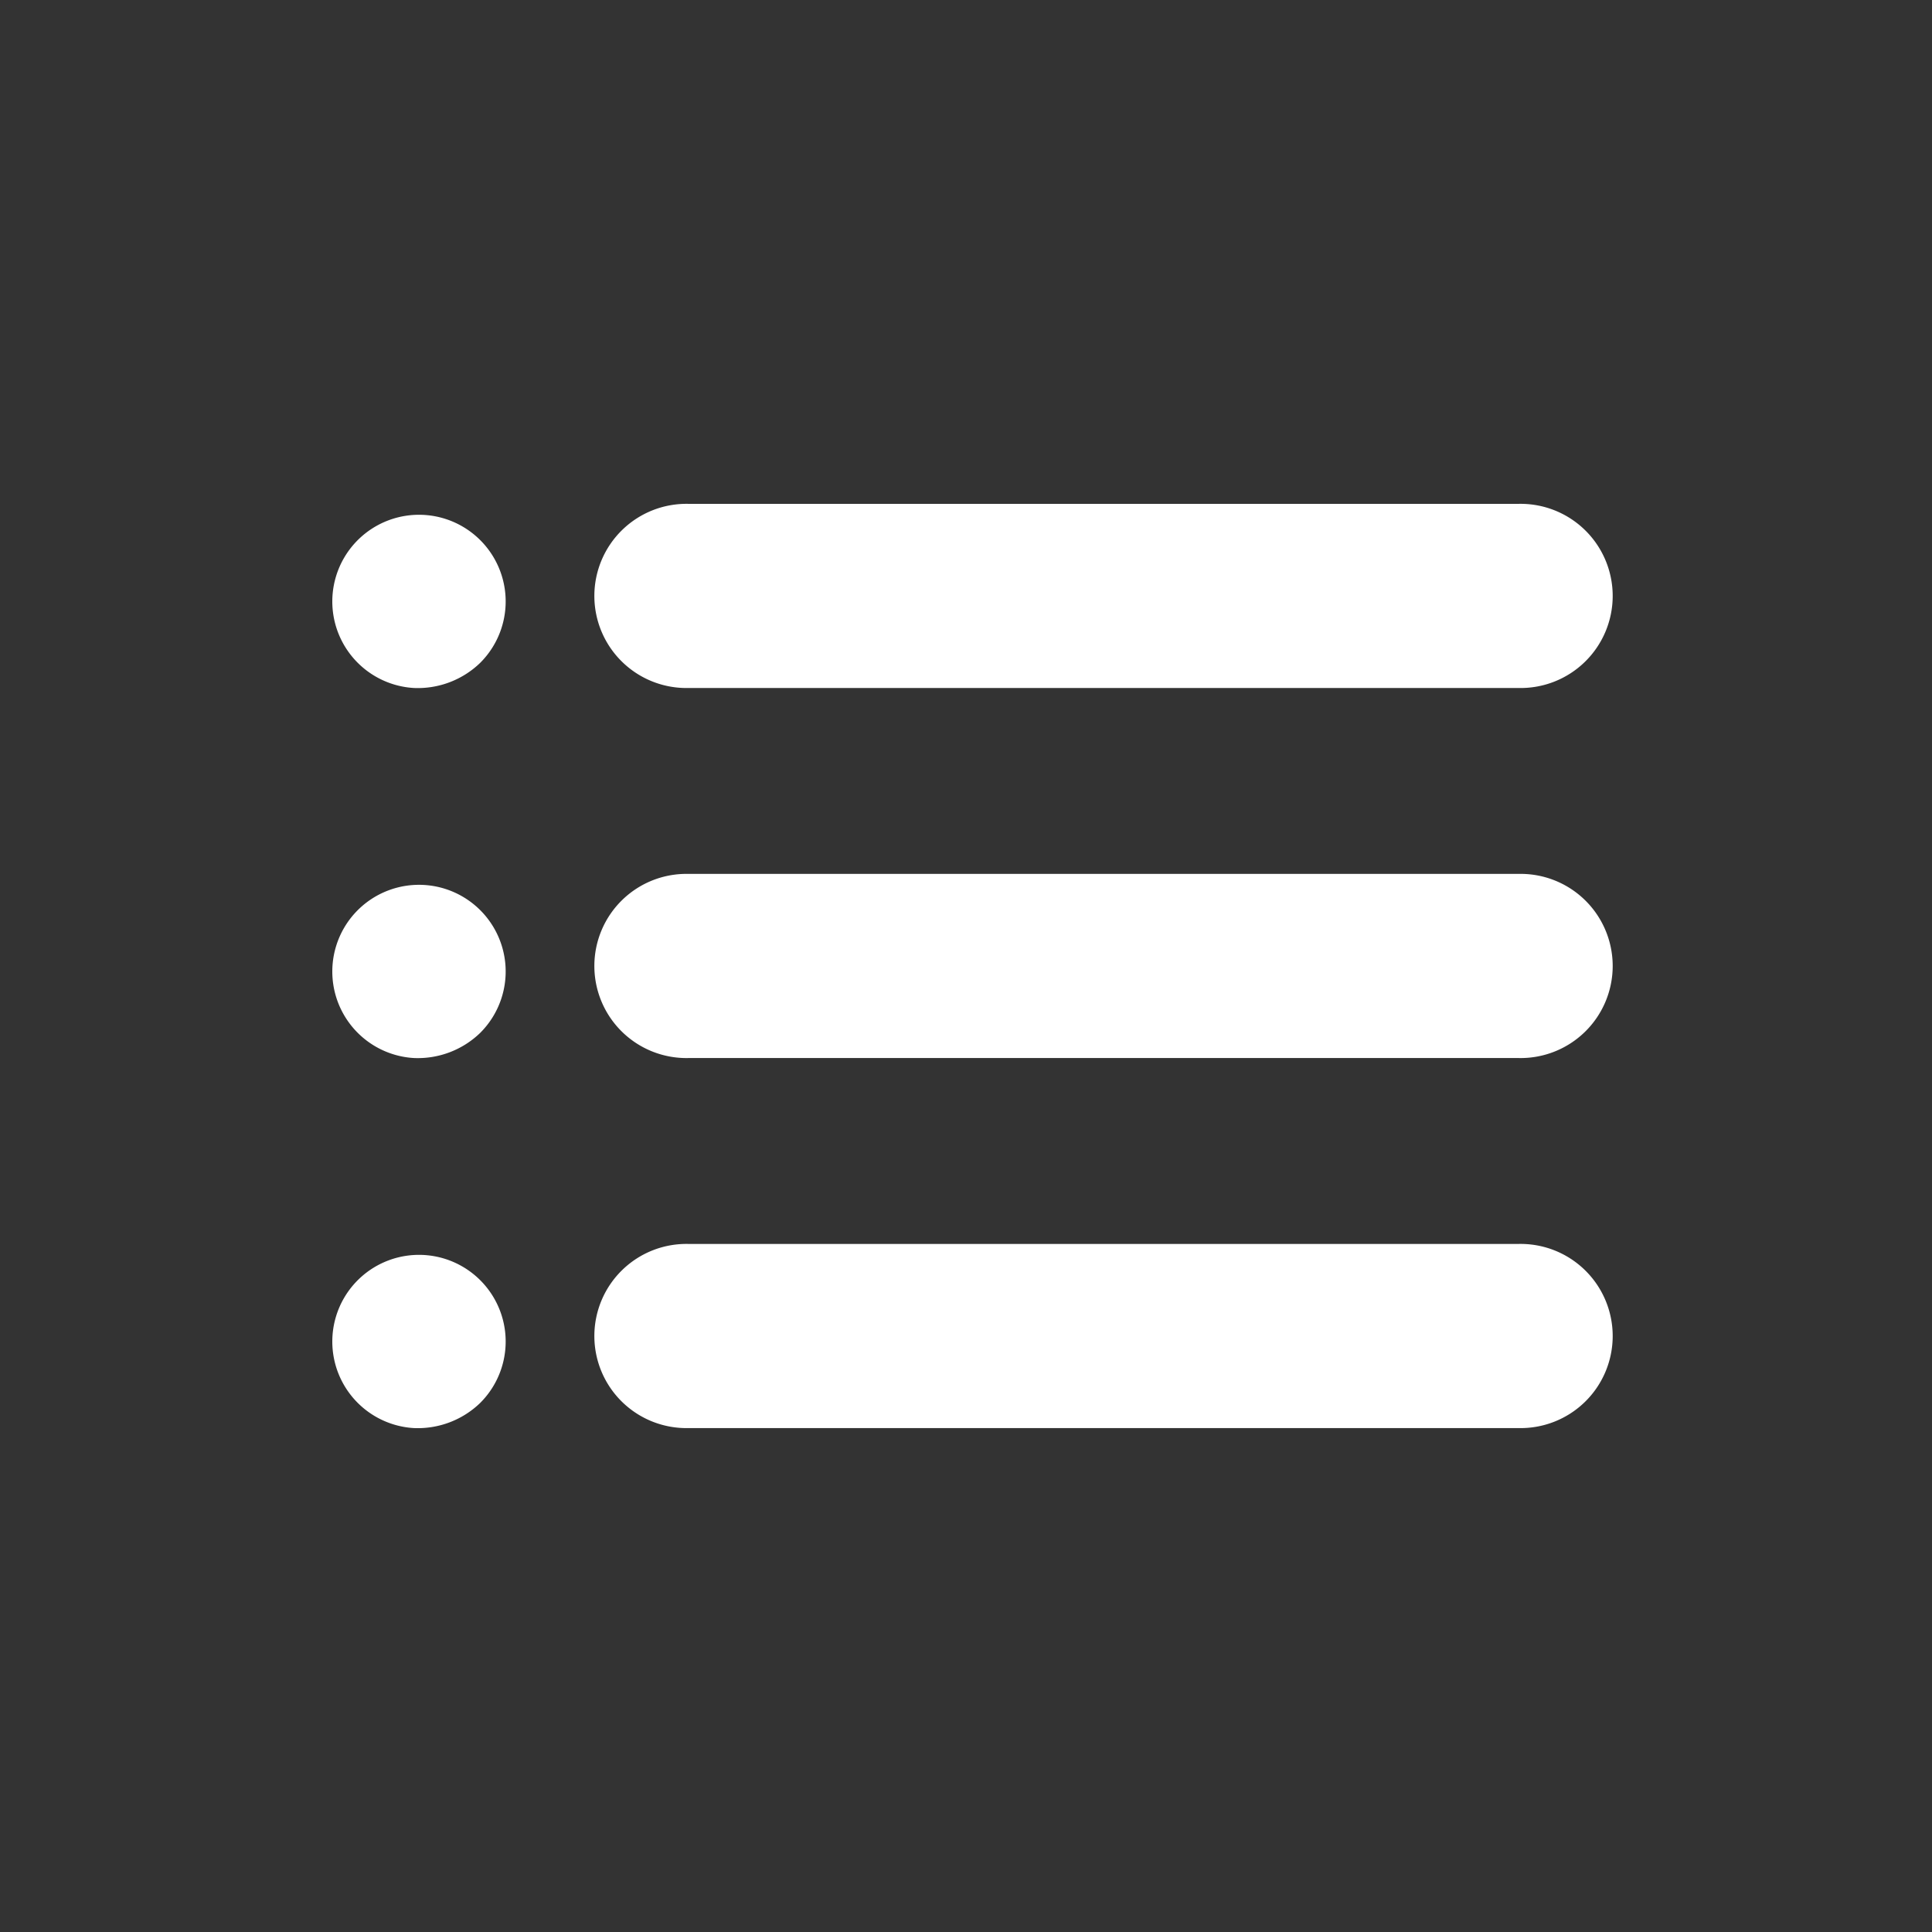   <svg xmlns="http://www.w3.org/2000/svg" xmlnsXlink="http://www.w3.org/1999/xlink" width="30" height="30" viewBox="0 0 30 30">
         <rect x="0" y="0" width="30" height="30" fill="#333333" stroke="none"/>
         <defs>
        <clipPath>
          <rect width="30" height="30"></rect>
        </clipPath>
      </defs>
      <g clipPath="url(#clip-Quick_Links)">
        <path id="Path_716" data-name="Path 716" d="M340.228,167.425a1.346,1.346,0,1,1,1.033-.392A1.394,1.394,0,0,1,340.228,167.425Zm0,5.746a1.346,1.346,0,1,1,1.033-.392A1.394,1.394,0,0,1,340.228,173.171Zm0,5.746a1.346,1.346,0,1,1,1.033-.392A1.394,1.394,0,0,1,340.228,178.917Zm17.151-11.492H344.5a1.43,1.43,0,1,1,0-2.859h12.877a1.43,1.43,0,1,1,0,2.859Zm0,5.746H344.5a1.43,1.43,0,1,1,0-2.859h12.877a1.43,1.43,0,1,1,0,2.859Zm0,5.746H344.5a1.43,1.43,0,1,1,0-2.859h12.877a1.43,1.43,0,1,1,0,2.859Z" transform="translate(-333.803 -156.742)" fill="#fff"></path>
      </g>
      </svg>